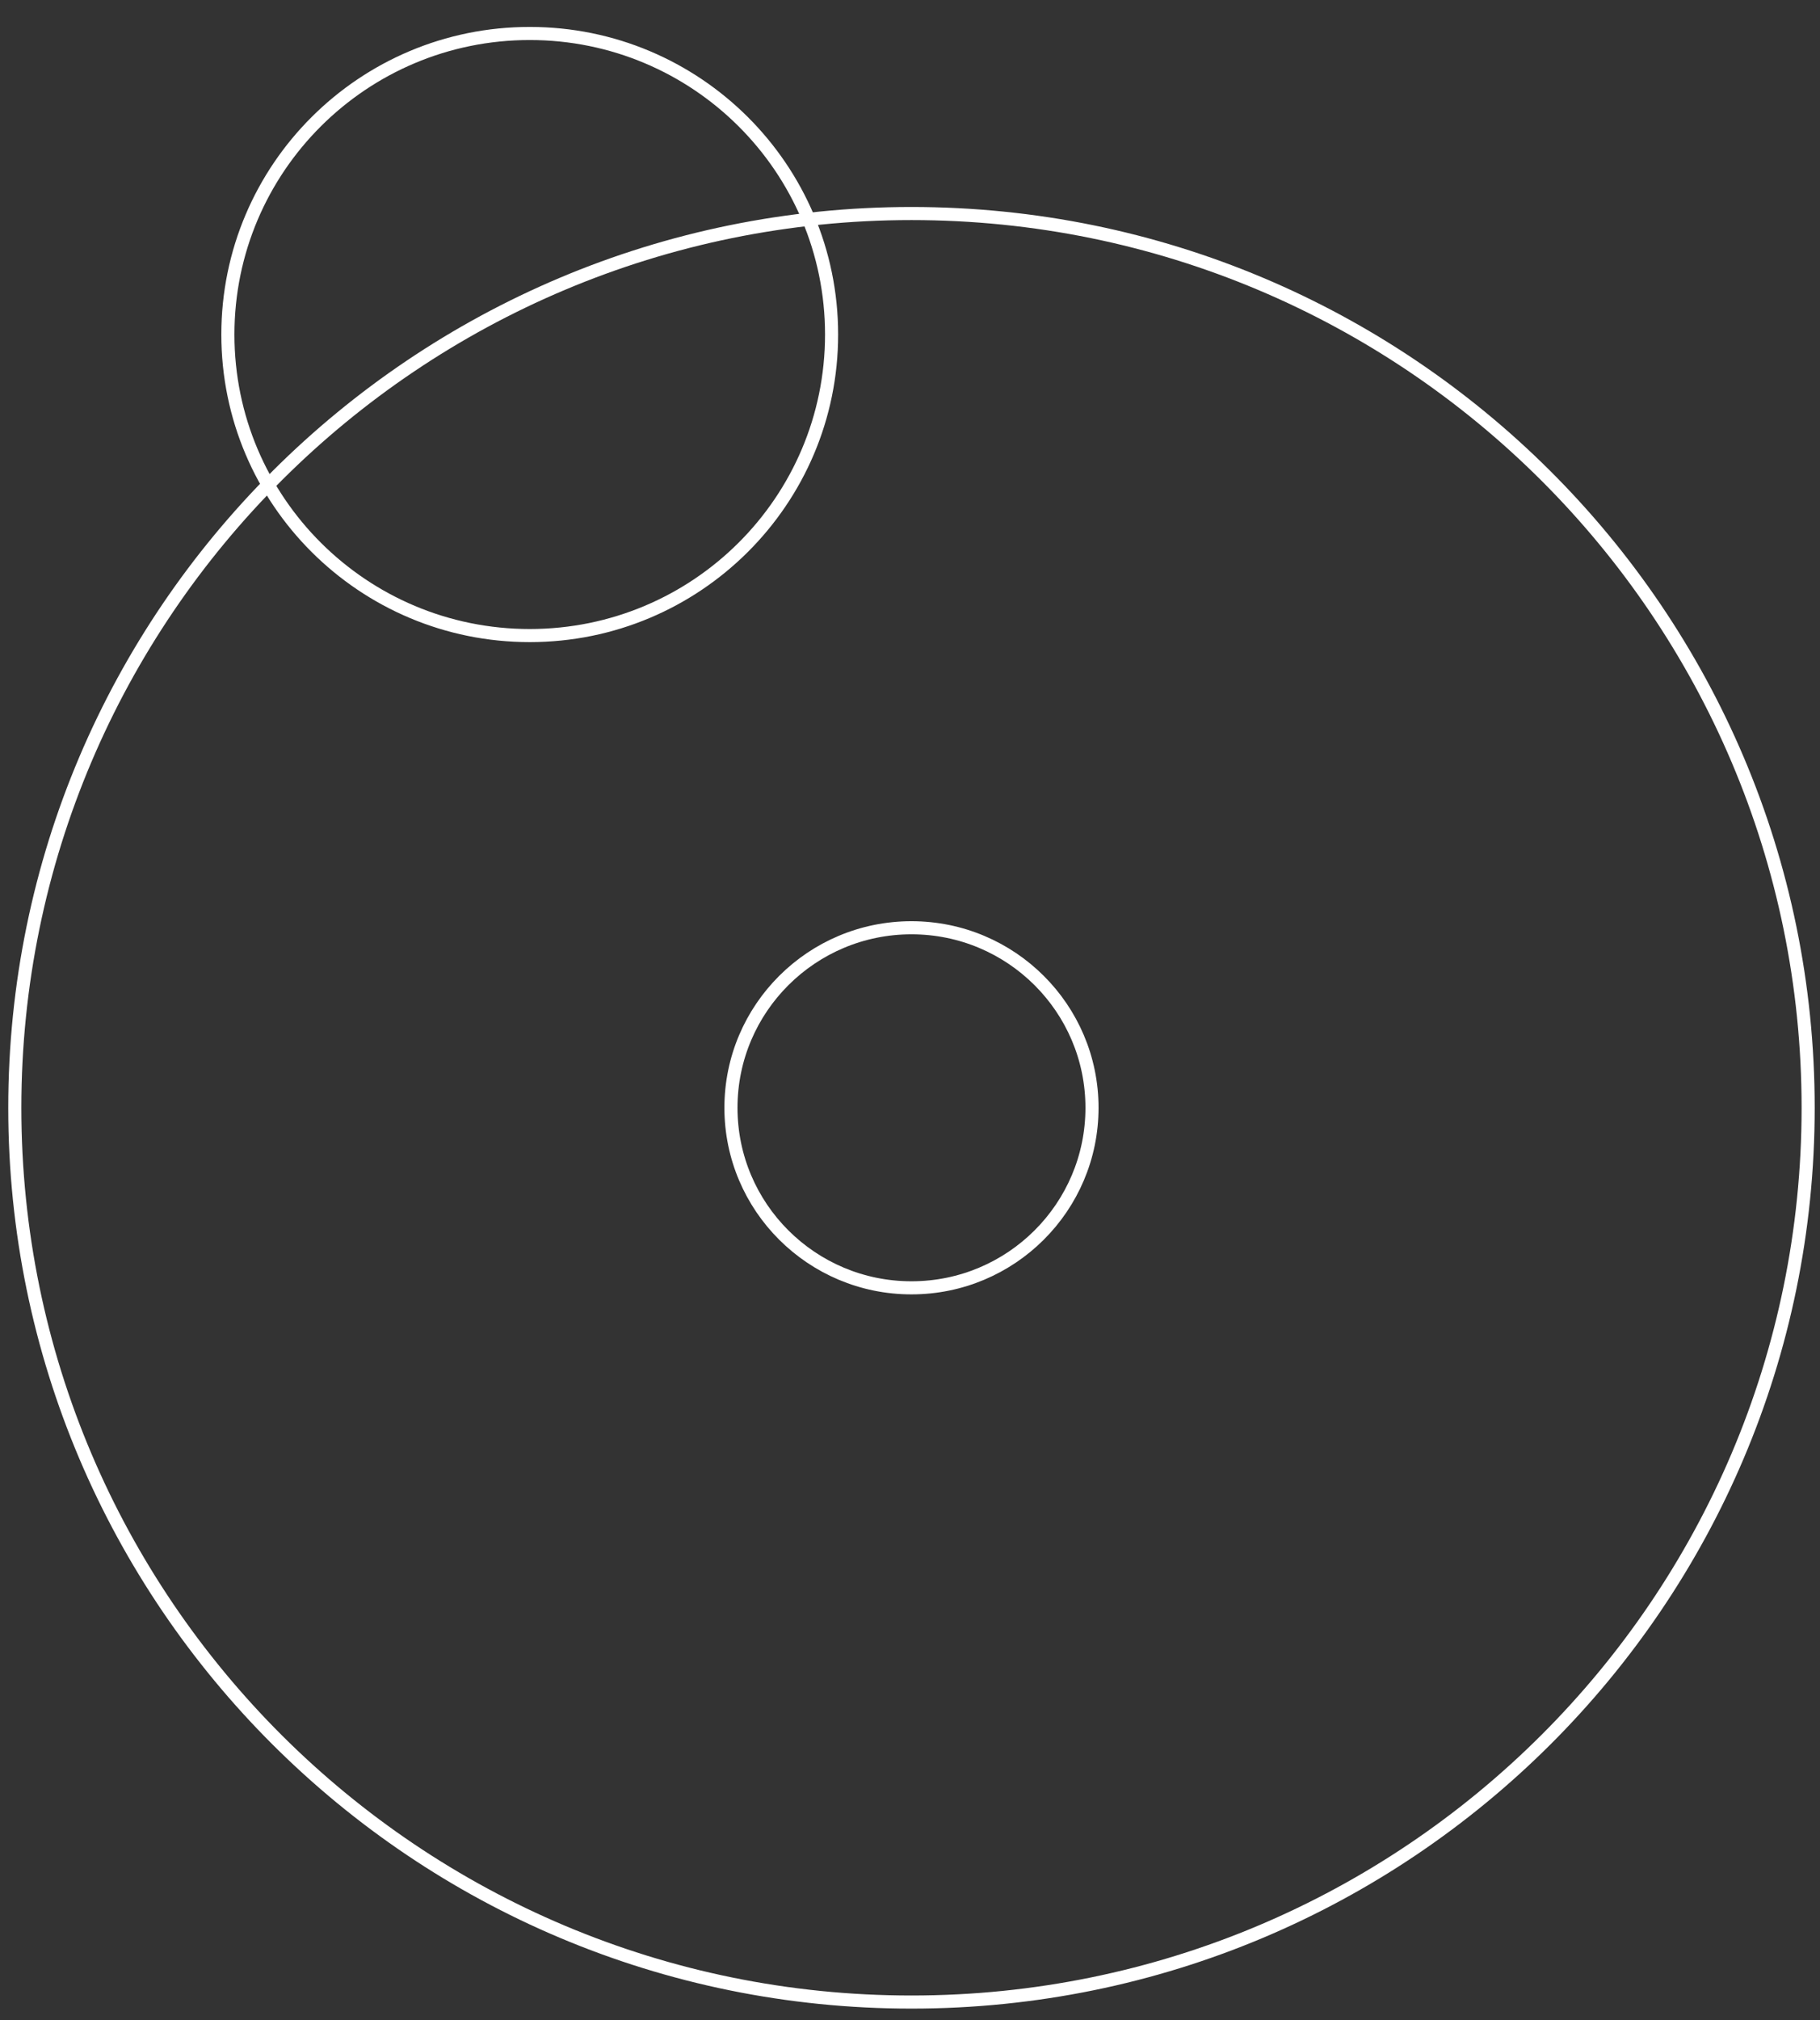 <svg xmlns="http://www.w3.org/2000/svg" fill="none" viewBox="0 0 82 91" height="91" width="82">
<rect x="0" y="0" width="82" height="91" fill="#333333" stroke="none"/>
<g clip-path="url(#clip0_2198_2143)">
<path stroke-miterlimit="10" stroke-width="0.59" stroke="white" d="M41.066 90.179C63.379 90.179 81.466 72.145 81.466 49.899C81.466 27.652 63.379 9.618 41.066 9.618C18.754 9.618 0.667 27.652 0.667 49.899C0.667 72.145 18.754 90.179 41.066 90.179Z"></path>
<path stroke-miterlimit="10" stroke-width="0.59" stroke="white" d="M23.867 28.628C31.378 28.628 37.467 22.557 37.467 15.068C37.467 7.579 31.378 1.508 23.867 1.508C16.355 1.508 10.267 7.579 10.267 15.068C10.267 22.557 16.355 28.628 23.867 28.628Z"></path>
<path stroke-miterlimit="10" stroke-width="0.59" stroke="white" d="M41.066 58.008C45.558 58.008 49.2 54.377 49.2 49.898C49.2 45.42 45.558 41.789 41.066 41.789C36.575 41.789 32.933 45.42 32.933 49.898C32.933 54.377 36.575 58.008 41.066 58.008Z"></path>
</g>
<defs>
<clipPath id="clip0_2198_2143">
<rect transform="translate(0 0.844)" fill="white" height="90" width="82"></rect>
</clipPath>
</defs>
</svg>
